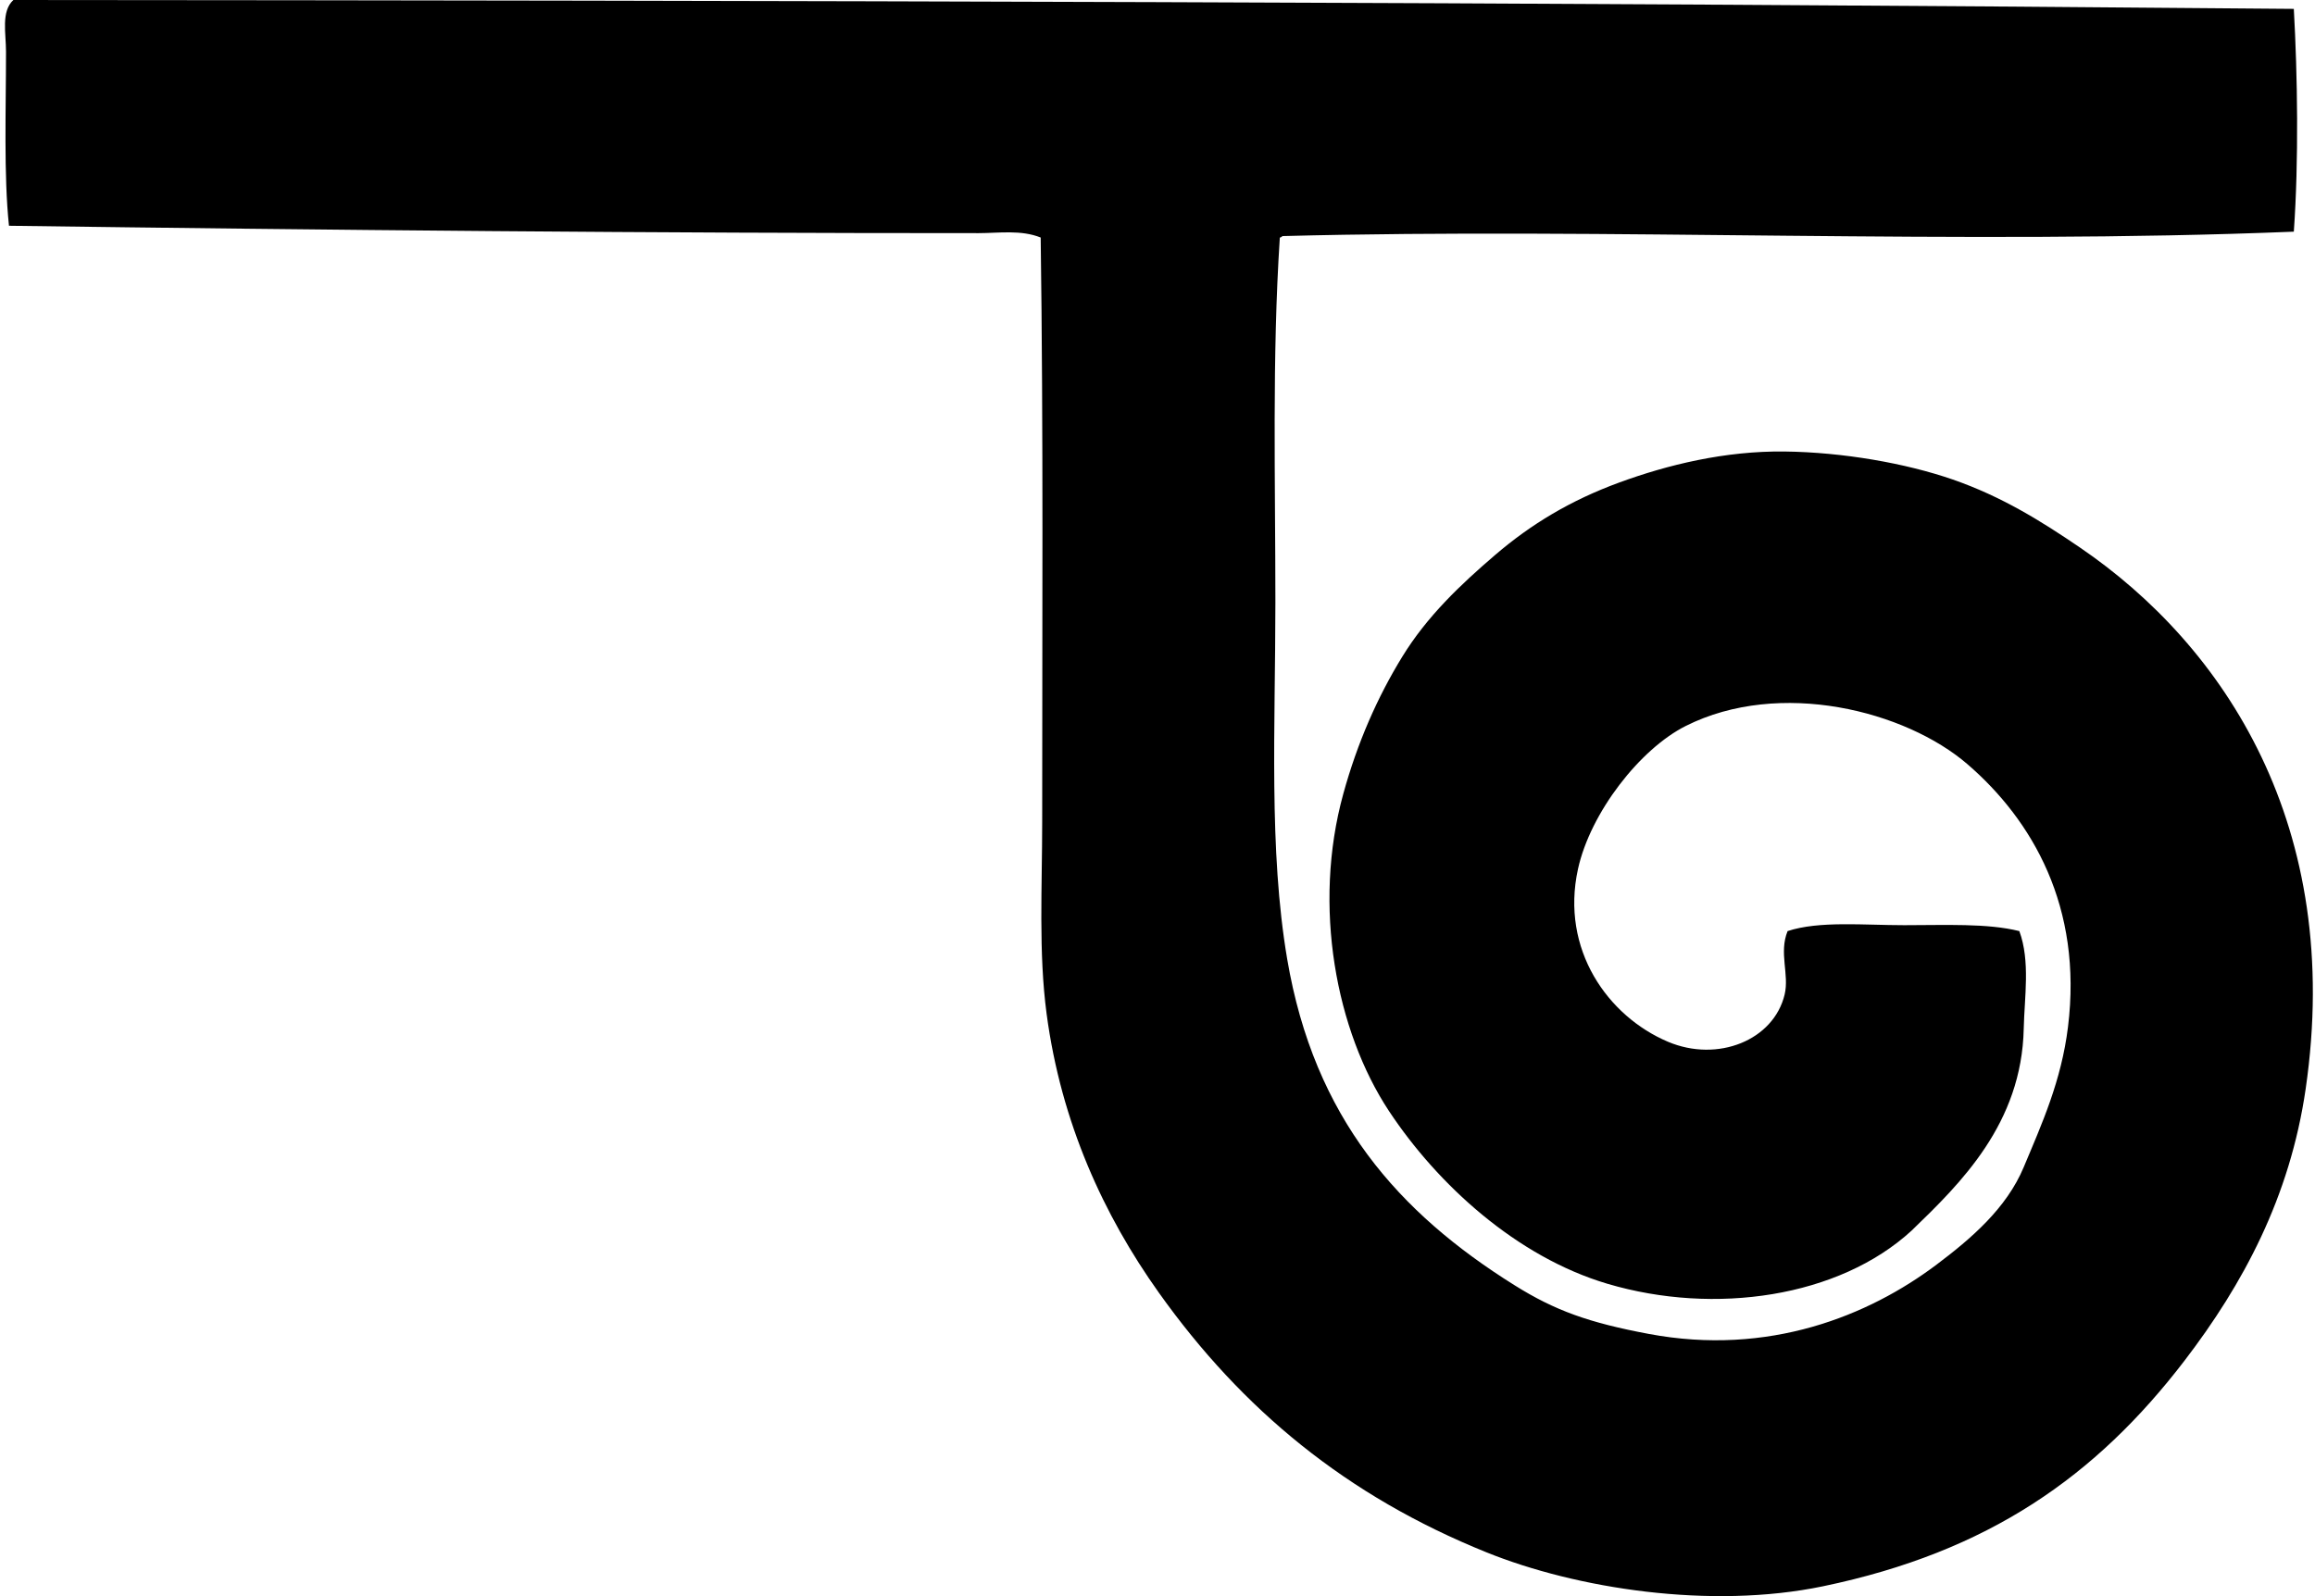 <svg xmlns="http://www.w3.org/2000/svg" width="290" height="200" fill="none" viewBox="0 0 290 200">
  <path fill="#000" fill-rule="evenodd" d="M287.347 1.112c.465 8.307.631 18.996 0 27.917-41.667 1.693-85.929-.523-126.651.552-.152.037-.188.188-.372.188-.982 15.01-.556 30.404-.556 45.67 0 15.626-.851 31.032 1.48 44.745 3.389 19.924 13.962 31.783 28.477 40.859 5.07 3.176 9.314 4.695 16.824 6.102 15.013 2.815 27.525-2.269 36.052-8.69 4.313-3.244 8.752-7.044 10.91-12.205 2.266-5.413 4.709-10.783 5.546-17.564 1.863-15.052-4.464-25.907-12.573-32.912-7.769-6.716-23.515-10.736-35.312-4.807-5.723 2.873-11.949 10.852-13.5 17.936-2.205 10.079 3.746 18.445 11.281 21.635 6.239 2.634 13.237-.199 14.608-5.919.606-2.529-.743-5.218.372-7.95 3.93-1.299 9.524-.74 14.605-.74 5.164 0 10.411-.26 14.424.74 1.389 3.76.639 8.271.552 12.201-.245 11.917-7.899 19.398-14.052 25.334-9.084 8.344-24.645 10.639-38.091 6.659-11.408-3.378-21.31-12.48-27.366-21.635-6.644-10.047-9.617-25.677-5.731-39.755 1.776-6.445 4.291-12.144 7.395-17.196 3.096-5.045 7.286-9.018 11.649-12.757 4.496-3.85 9.426-6.824 15.532-9.062 6.059-2.22 13.241-3.973 20.711-3.883 7.304.087 15.193 1.473 21.079 3.515 6.103 2.119 11.04 5.193 15.901 8.506 18.137 12.353 33.071 34.977 28.289 67.857-1.974 13.572-7.842 24.456-15.161 34.023-11.086 14.486-24.557 23.981-45.301 28.29-14.103 2.93-30.913.288-42.158-4.255-17.503-7.066-30.588-17.853-41.047-32.544-6.878-9.654-12.241-21.281-14.056-34.944-1.018-7.676-.552-15.868-.552-24.039-.004-24.312.155-48.704-.188-73.219-2.446-.992-5.25-.555-7.766-.552-39.895.015-82.064-.386-121.476-.924C.458 21.963.753 13.695.753 6.471c0-2.317-.642-5.027.924-6.471 94.92.065 192.01.278 285.67 1.112Z" clip-rule="evenodd"/>
</svg>
